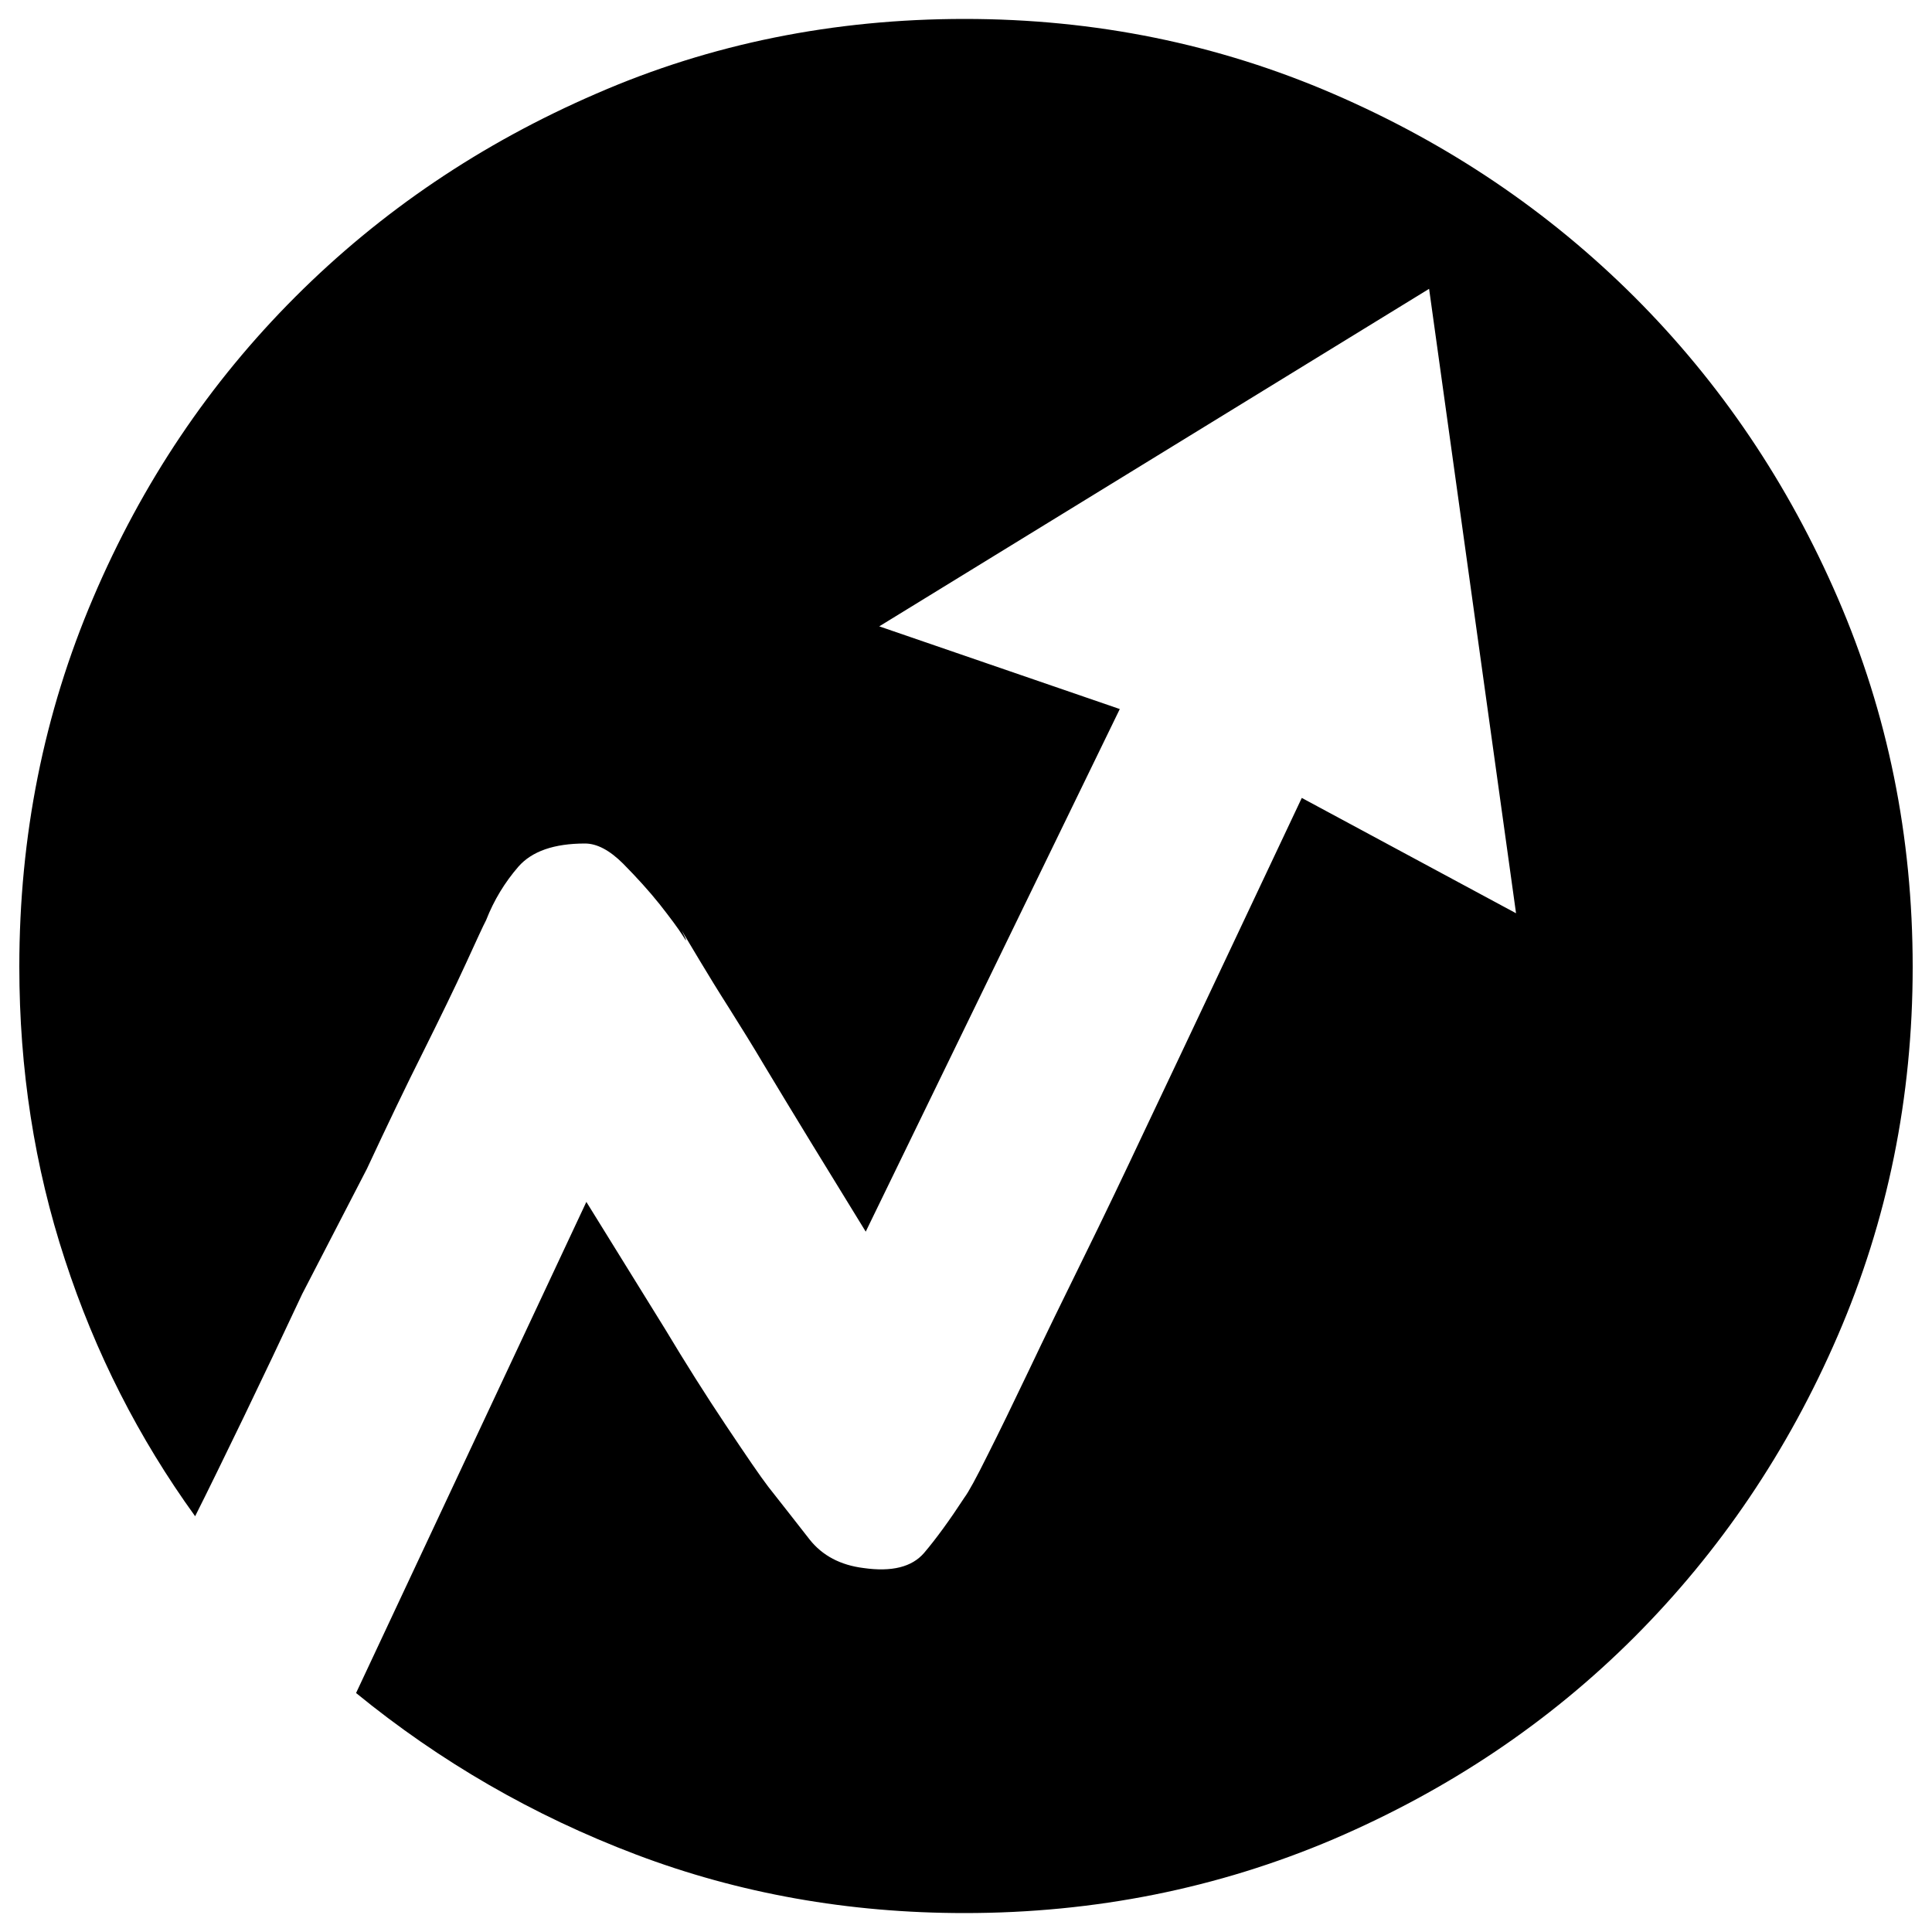 <svg class="trends" version="1.1" xmlns="http://www.w3.org/2000/svg" style="vertical-align: middle;fill: currentColor;overflow: hidden;" x="0px" y="0px" viewBox="0 0 1000 1000" enable-background="new 0 0 1000 1000" xml:space="preserve">
<path d="M499.3,9.8c67.6,0,131.2,13,190.9,38.8c59.7,25.8,111.5,60.9,155.9,105.2c44.3,44.3,79.4,96.2,105.2,155.9S990,432.9,990,500.5c0,67.6-13,131.2-38.8,190.9c-25.8,59.7-60.9,111.5-105.2,155.9c-44.3,44.3-96.2,79.1-155.9,104.7c-59.7,25.4-123.3,38.2-190.9,38.2c-59.9,0-116.7-10.1-170-30.3c-53.3-20.2-101.6-48.2-144.9-83.6l119.2-254.2c14.7,23.7,28.2,45.6,40.8,65.9c10.5,17.5,20.9,34,31.4,49.7c10.5,15.7,17.7,26.3,22,31.9c7.7,9.8,14.8,18.8,21.4,27.3c6.6,8.3,15.9,13.2,27.8,14.7c14.7,2.1,25.1-0.5,31.4-7.8c6.2-7.3,13.2-16.9,20.9-28.7c2.1-2.8,6.1-10.1,12-22c6-11.9,13.1-26.5,21.4-43.9c8.3-17.5,17.7-36.8,28.2-58.1c10.5-21.3,20.9-43.1,31.4-65.4c24.5-51.6,51.6-109.2,81.6-172.7l110.9,59.7l-45-323.2L455.1,324.2L579.6,367L448.1,637.5c-20.2-32.8-37.7-61.4-52.3-85.7c-6.2-10.5-12.4-20.4-18.3-29.8c-6-9.4-11-17.6-15.2-24.6l-9.4-15.7c2.8,5.6,2.9,6.5,0.5,2.6c-2.4-3.8-6.5-9.3-12-16.3c-5.6-7-11.9-13.9-18.8-20.9c-7-7-13.6-10.5-19.8-10.5c-16,0-27.5,4-34.5,12c-7,8.1-12.6,17.2-16.7,27.7c-1.5,2.8-4.9,10.3-10.5,22.5s-13,27.4-22,45.5c-9.1,18.1-18.8,38.4-29.2,60.7l-33.5,64.8c-10.5,22.4-20.5,43.5-30.3,63.8c-9.8,20.2-18.1,37.3-25.1,51.2C71.8,744.4,49.3,700.2,33.6,652C17.8,603.9,10,553.3,10,500.4c0-67.6,12.7-131.2,38.2-190.9c25.4-59.7,60.3-111.5,104.7-155.9c44.3-44.3,96.2-79.4,155.9-105.2C368,22.6,431.7,9.8,499.3,9.8L499.3,9.8z"/>
</svg>